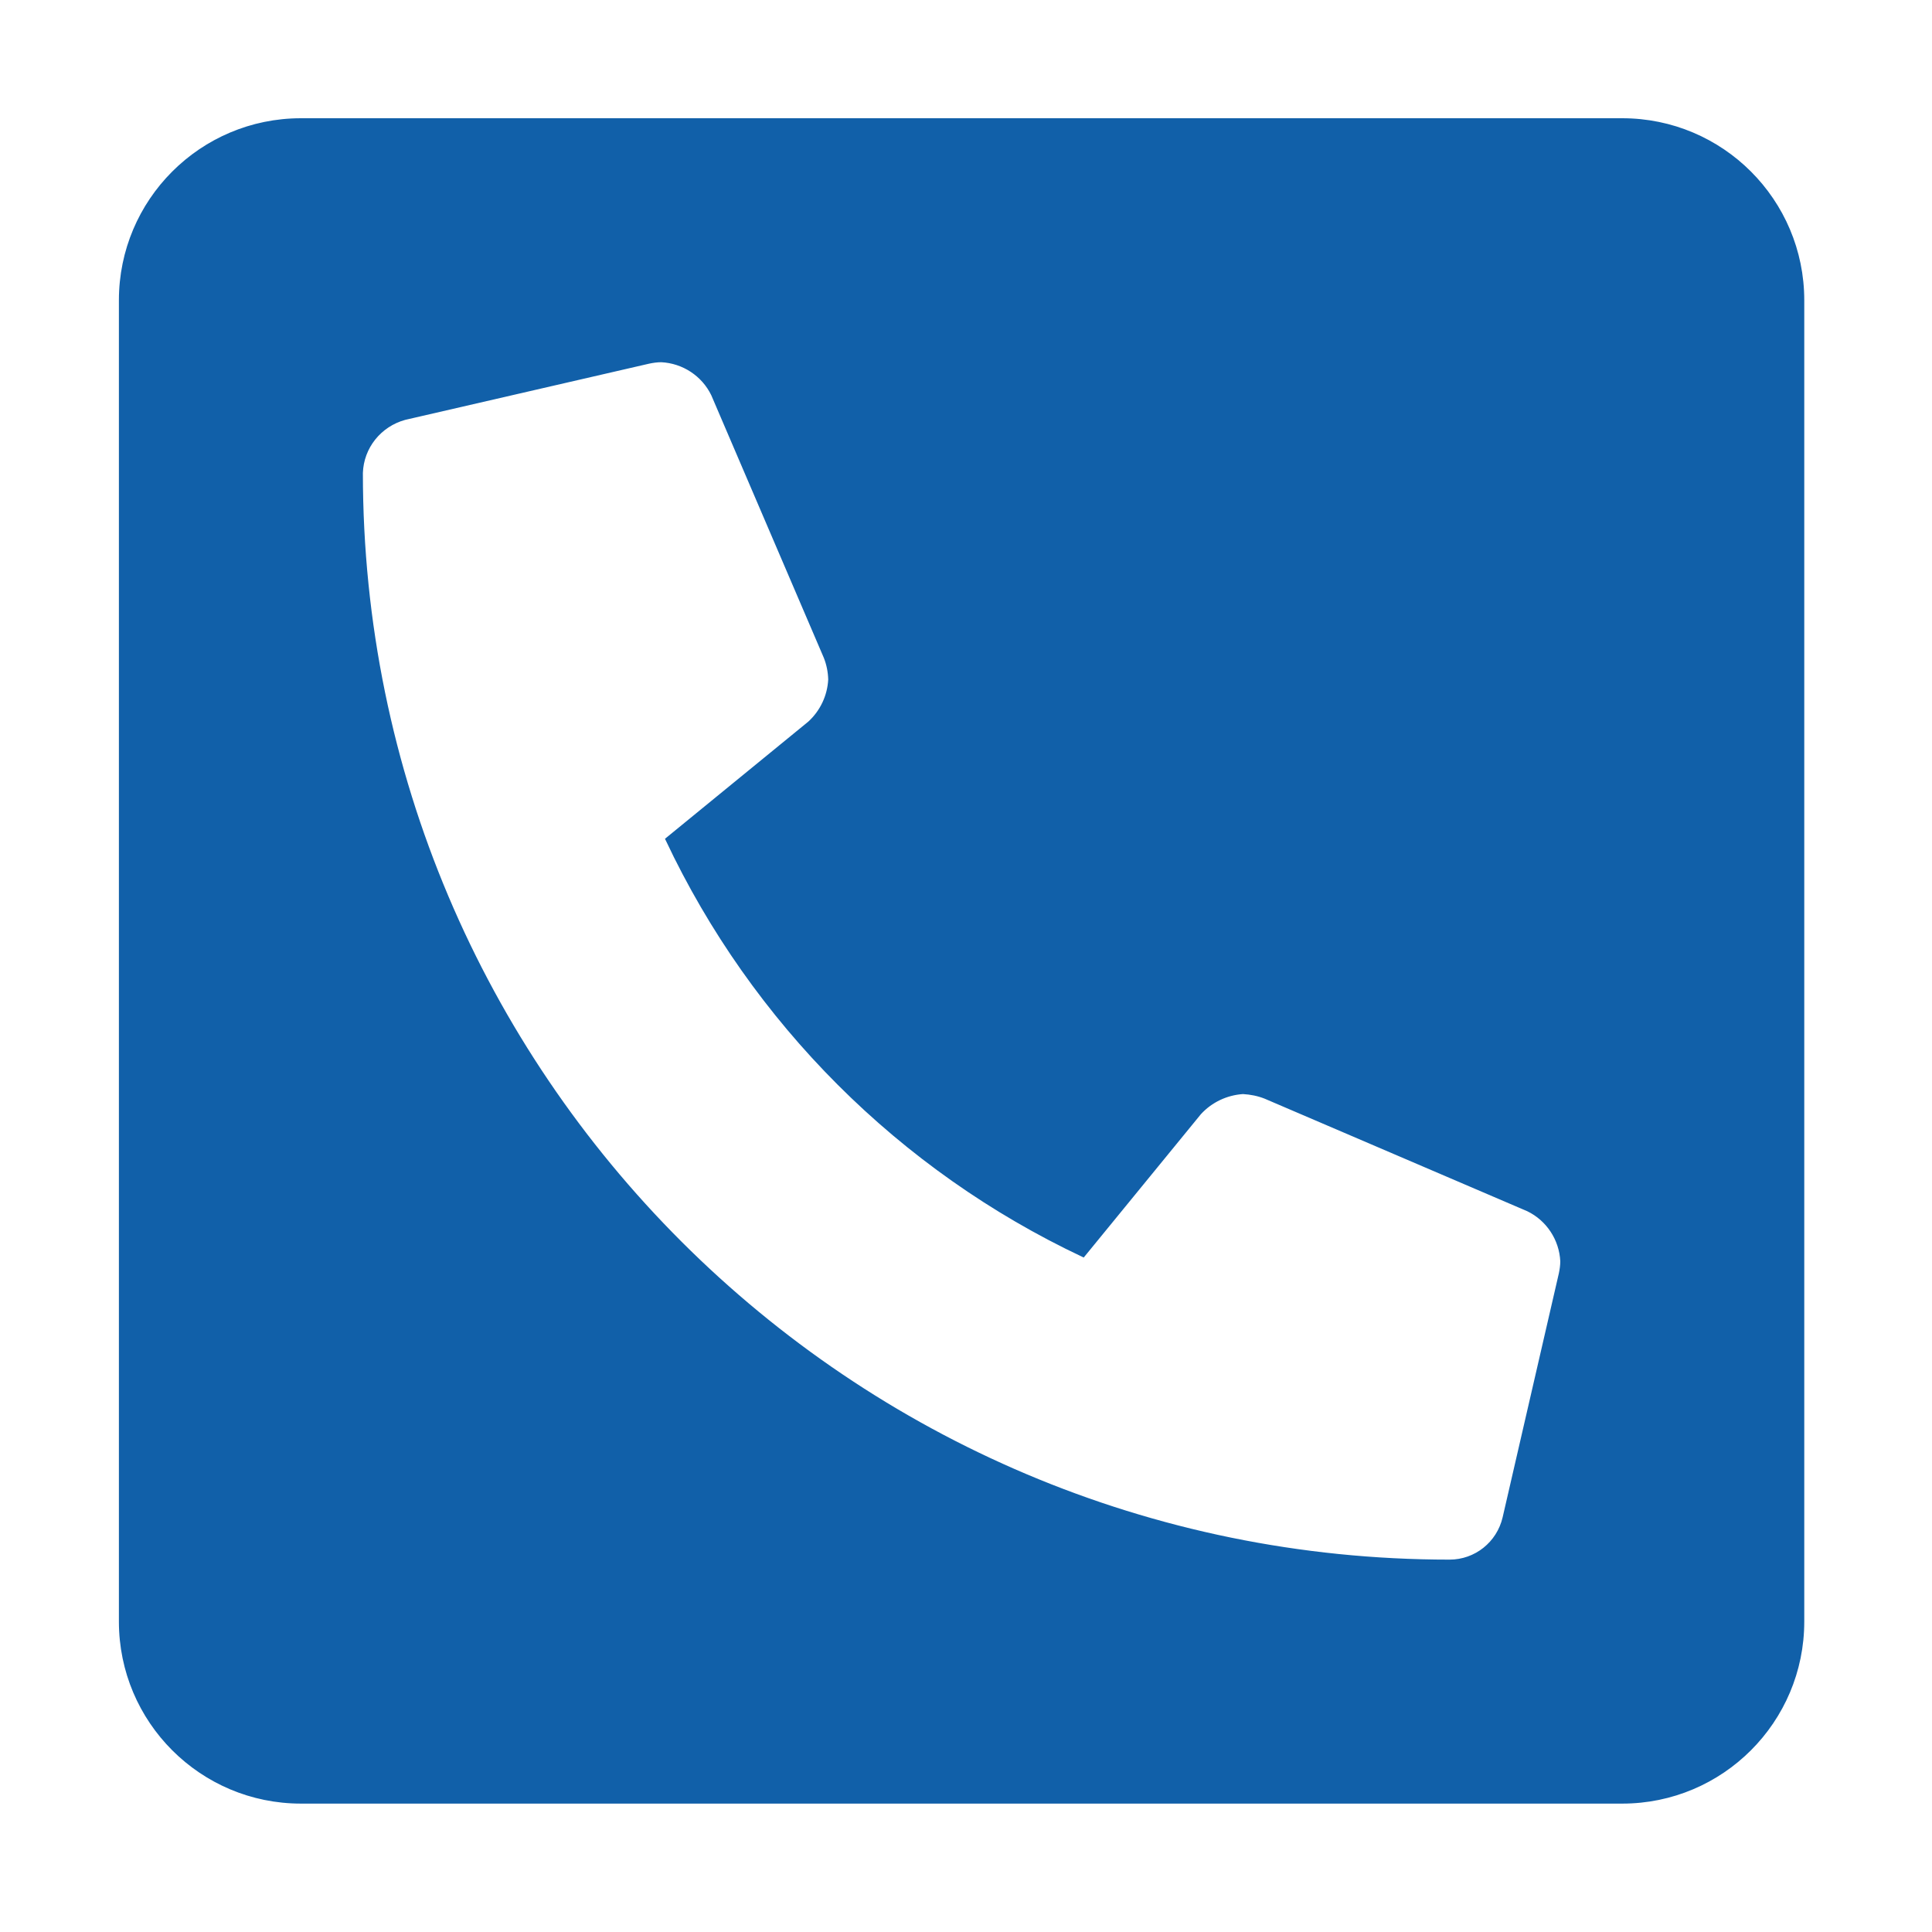 <?xml version="1.0" encoding="UTF-8"?>
<svg xmlns="http://www.w3.org/2000/svg" xmlns:xlink="http://www.w3.org/1999/xlink" width="35px" height="35px" viewBox="0 0 35 35" version="1.1">
<g id="surface1">
<path style="fill-rule:nonzero;fill:rgb(6.667%,37.647%,66.275%);fill-opacity:1;stroke-width:1;stroke-linecap:butt;stroke-linejoin:miter;stroke:rgb(6.667%,37.647%,66.275%);stroke-opacity:1;stroke-miterlimit:4;" d="M 400 32 L 48 32 C 21.486 32 0 53.486 0 80 L 0 432 C 0 458.514 21.486 480 48 480 L 400 480 C 426.514 480 448 458.514 448 432 L 448 80 C 448 53.486 426.514 32 400 32 Z M 383.6 339.371 L 368.629 404.343 C 367.029 411.2 360.971 416 354 416 C 194 416 64 286.286 64 126 C 64.229 119.086 68.971 113.2 75.657 111.371 L 140.629 96.4 C 141.714 96.171 142.857 96 144 96 C 149.886 96.286 155.2 99.771 157.771 105.086 L 187.771 175.086 C 188.514 176.971 188.914 178.971 188.971 181.029 C 188.743 185.429 186.8 189.6 183.486 192.629 L 145.6 223.6 C 168.571 272.286 207.714 311.429 256.4 334.4 L 287.371 296.514 C 290.4 293.2 294.571 291.257 298.971 290.971 C 301.029 291.086 303.029 291.486 304.914 292.229 L 374.914 322.229 C 380.229 324.8 383.714 330.114 384 336 C 384 337.143 383.829 338.286 383.6 339.371 Z M 383.6 339.371 " transform="matrix(0.068,0,0,0.068,2.188,0)"/>
</g>
</svg>
